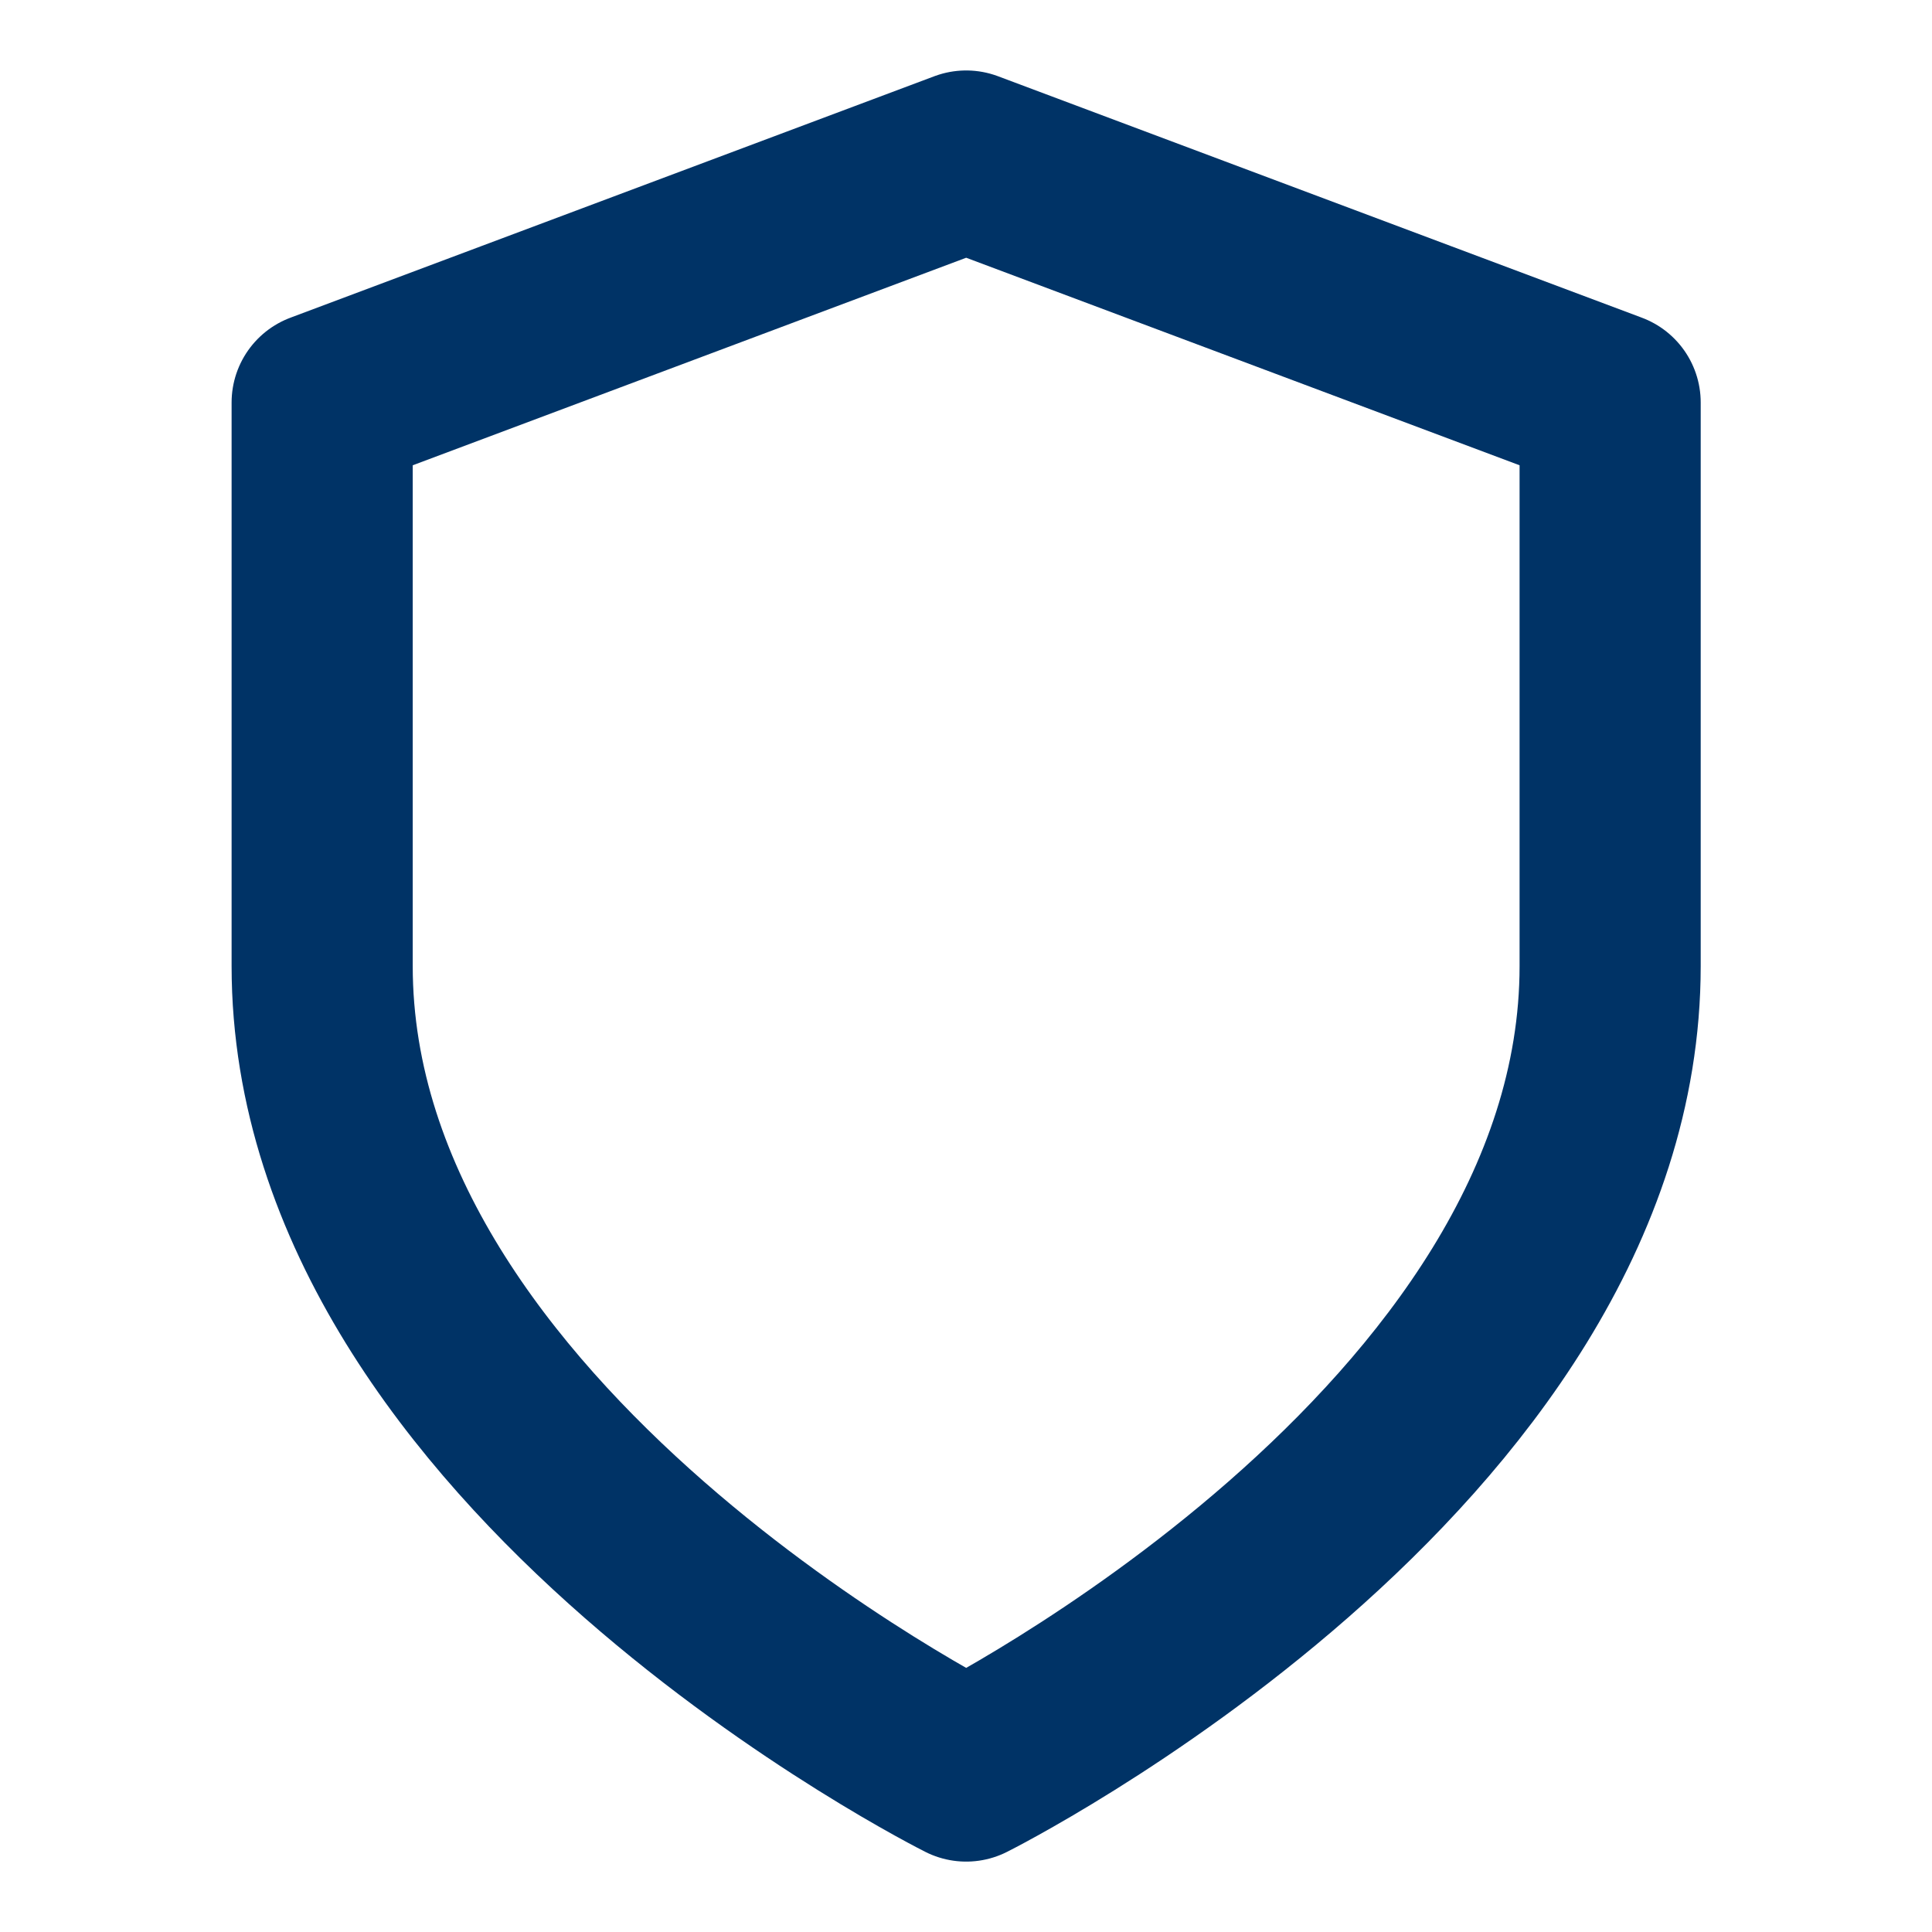 <svg width="32" height="32" viewBox="0 0 32 32" fill="none" xmlns="http://www.w3.org/2000/svg">
<path d="M16.003 29.334C16.003 29.334 26.669 24 26.669 16V6.667L16.003 2.667L5.336 6.667V16C5.336 24 16.003 29.334 16.003 29.334Z" stroke="#003366" stroke-width="3" stroke-linecap="round" stroke-linejoin="round"/>
</svg>
